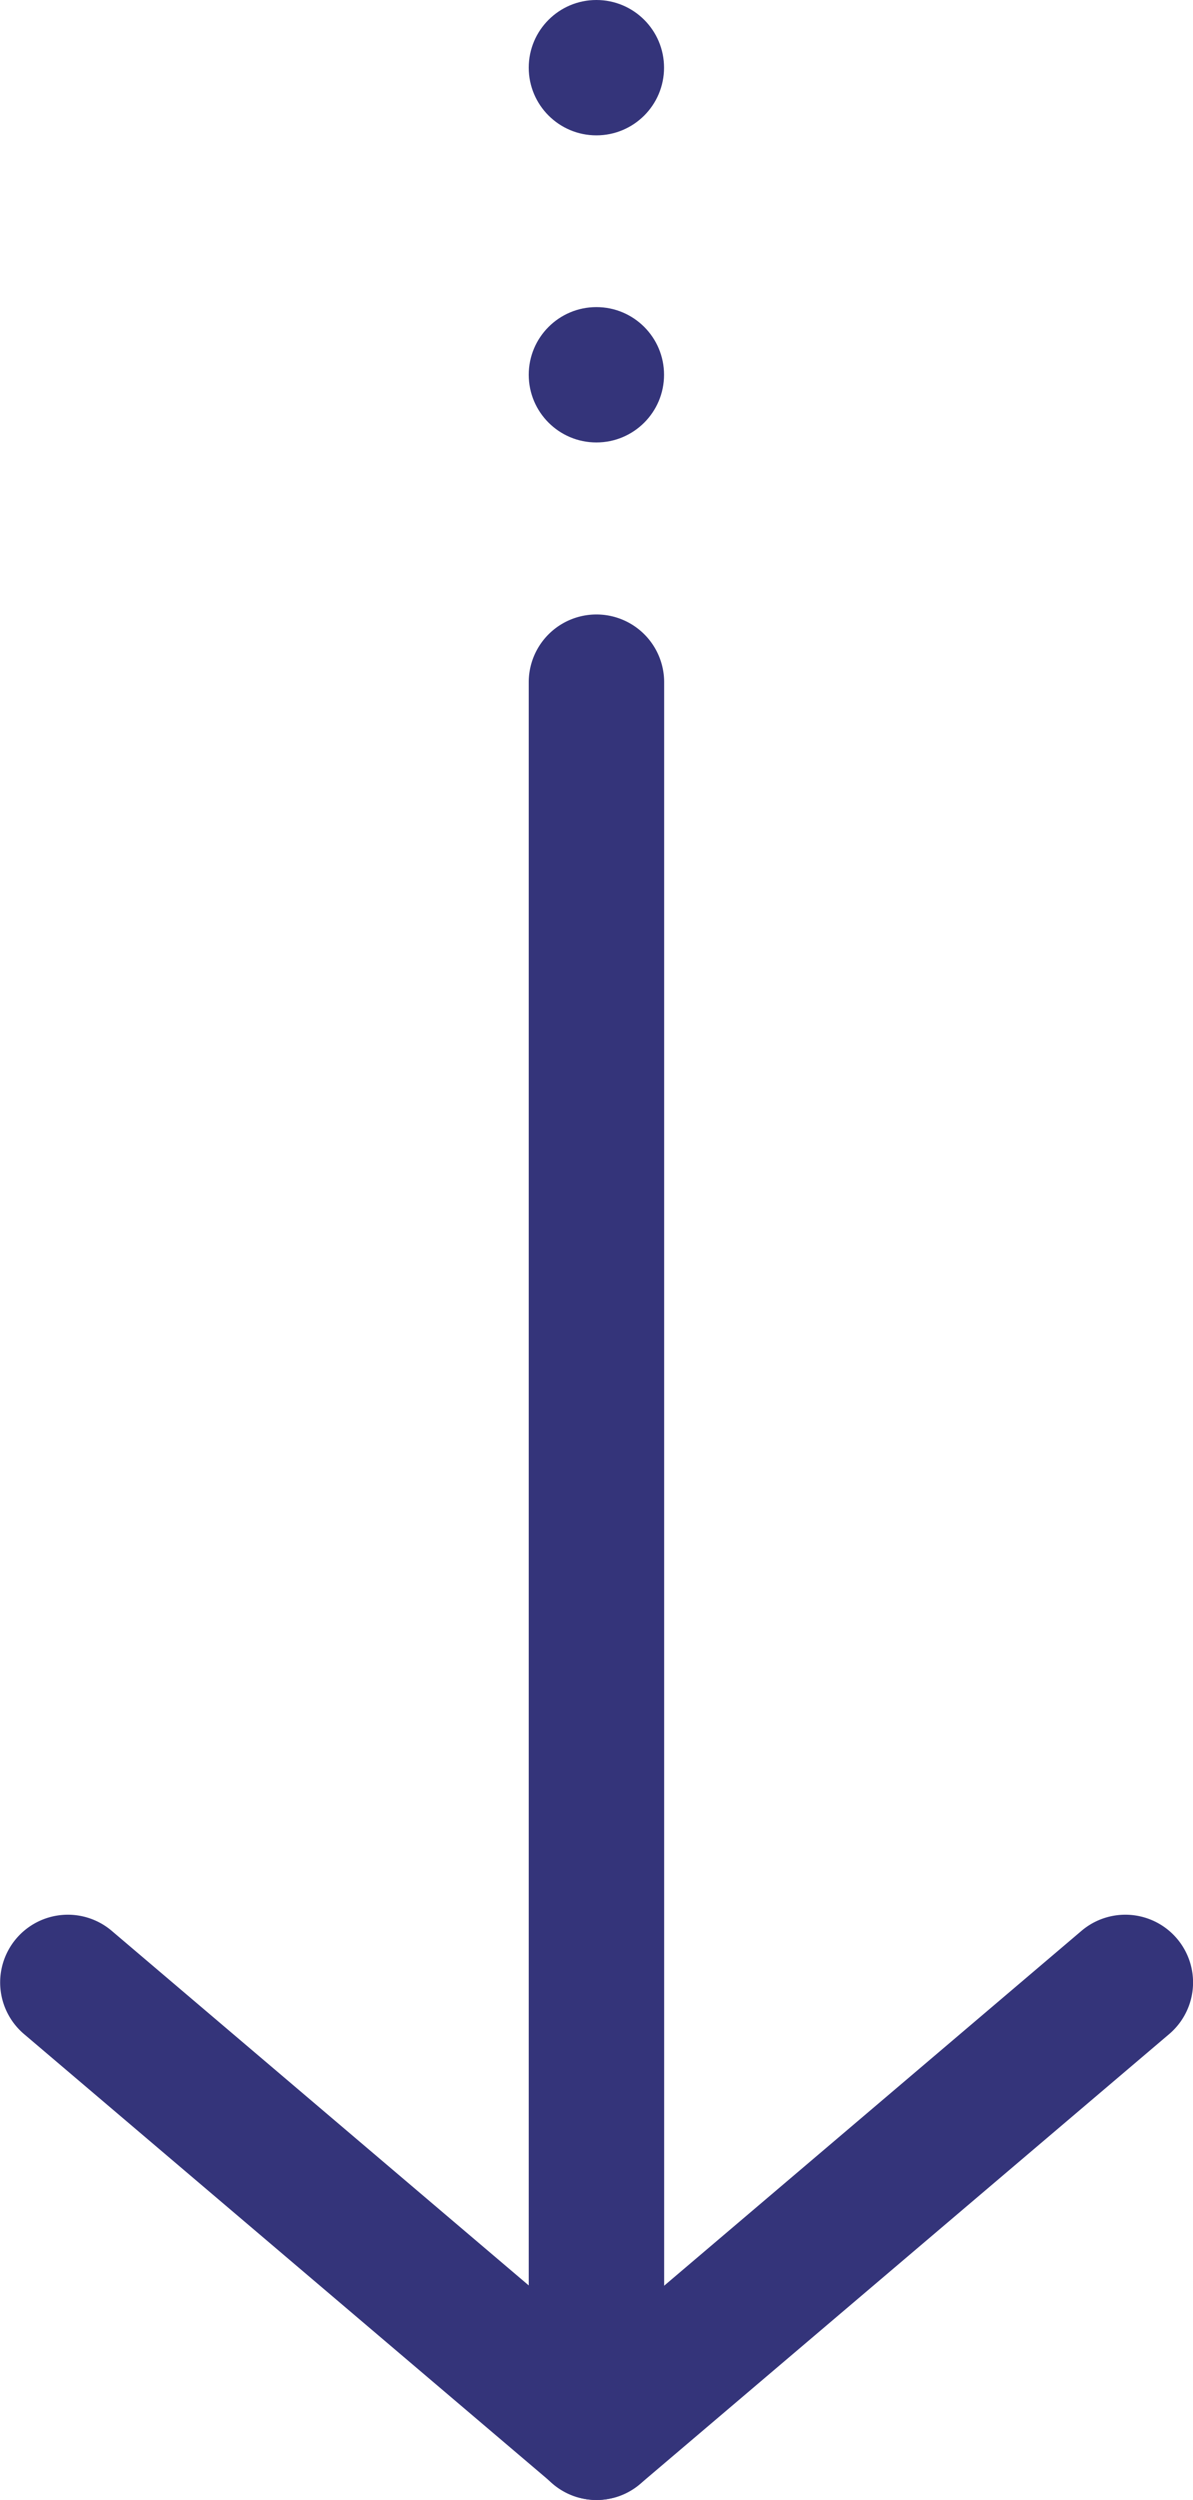 <svg xmlns="http://www.w3.org/2000/svg" width="11.056" height="23.159" viewBox="0 0 11.056 23.159">
  <g id="svgexport-7" transform="translate(-32.377 -14.45)">
    <path id="Path_6" data-name="Path 6" d="M48.627,50.067A.629.629,0,0,1,48,49.439V33.227a.627.627,0,0,1,1.255,0V49.439A.629.629,0,0,1,48.627,50.067Z" transform="translate(-10.723 -12.457)" fill="#34347a"/>
    <circle id="Ellipse_4" data-name="Ellipse 4" cx="0.627" cy="0.627" r="0.627" transform="translate(37.277 14.45)" fill="#34347a"/>
    <circle id="Ellipse_5" data-name="Ellipse 5" cx="0.627" cy="0.627" r="0.627" transform="translate(37.277 17.295)" fill="#34347a"/>
    <path id="Path_7" data-name="Path 7" d="M37.9,76.428a.617.617,0,0,1-.4-.151l-4.9-4.165a.627.627,0,0,1,.812-.957l4.494,3.82,4.494-3.82a.627.627,0,0,1,.812.957l-4.9,4.165A.617.617,0,0,1,37.9,76.428Z" transform="translate(0 -38.818)" fill="#34347a"/>
  </g>
</svg>
